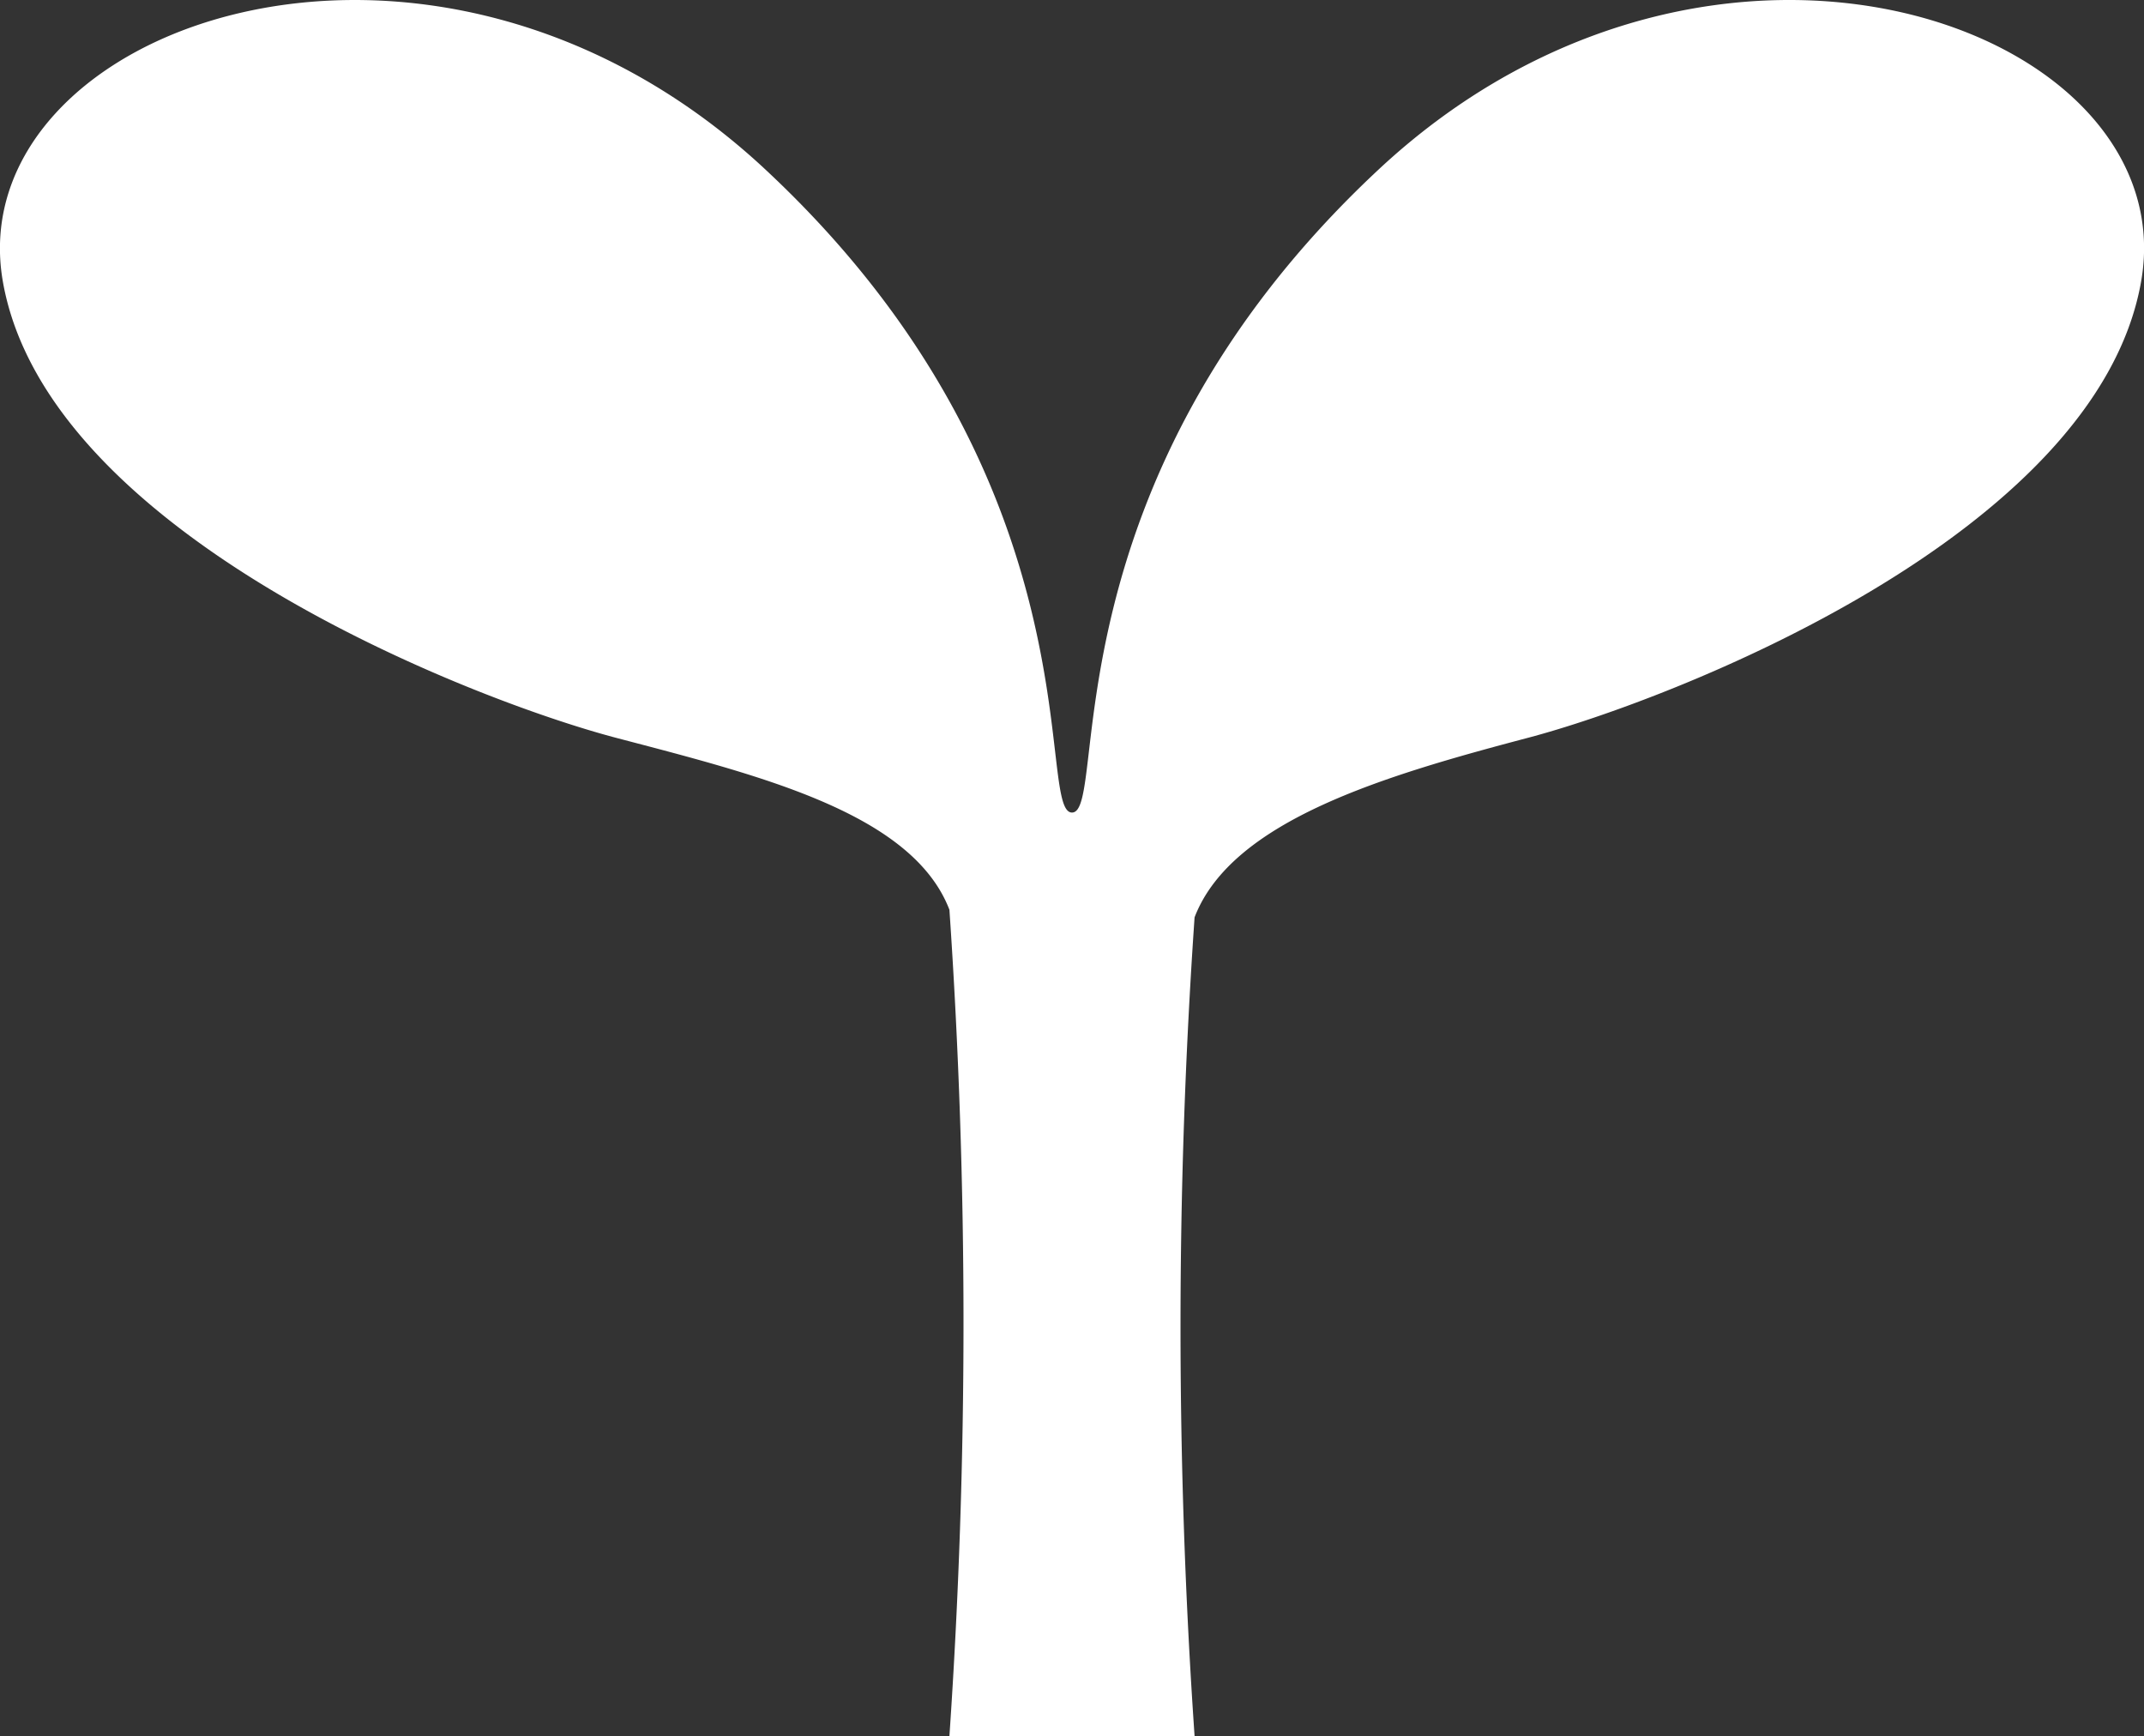 <svg xmlns="http://www.w3.org/2000/svg" viewBox="0 0 12.506 10.125"><rect x="0" y="0" width="12.506" height="10.125" fill="#333333" stroke="none"/><defs><style>.cls-1{fill:#fff;}</style></defs><g id="レイヤー_2" data-name="レイヤー 2"><g id="レイヤー_1-2" data-name="レイヤー 1"><path class="cls-1" d="M6.968,10.125a34.786,34.786,0,0,1,0-4.775c.218-.567,1.116-.828,1.945-1.047.828-.218,3.314-1.177,3.576-2.66C12.751.161,10.003-.842,8.041.989,6.079,2.82,6.471,4.739,6.253,4.739c-.218,0,.175-1.919-1.788-3.75C2.503-.842-.244.161.017,1.644.279,3.126,2.765,4.085,3.593,4.303c.829.218,1.727.436,1.945,1.003a35.392,35.392,0,0,1,0,4.819Z"/></g></g></svg>